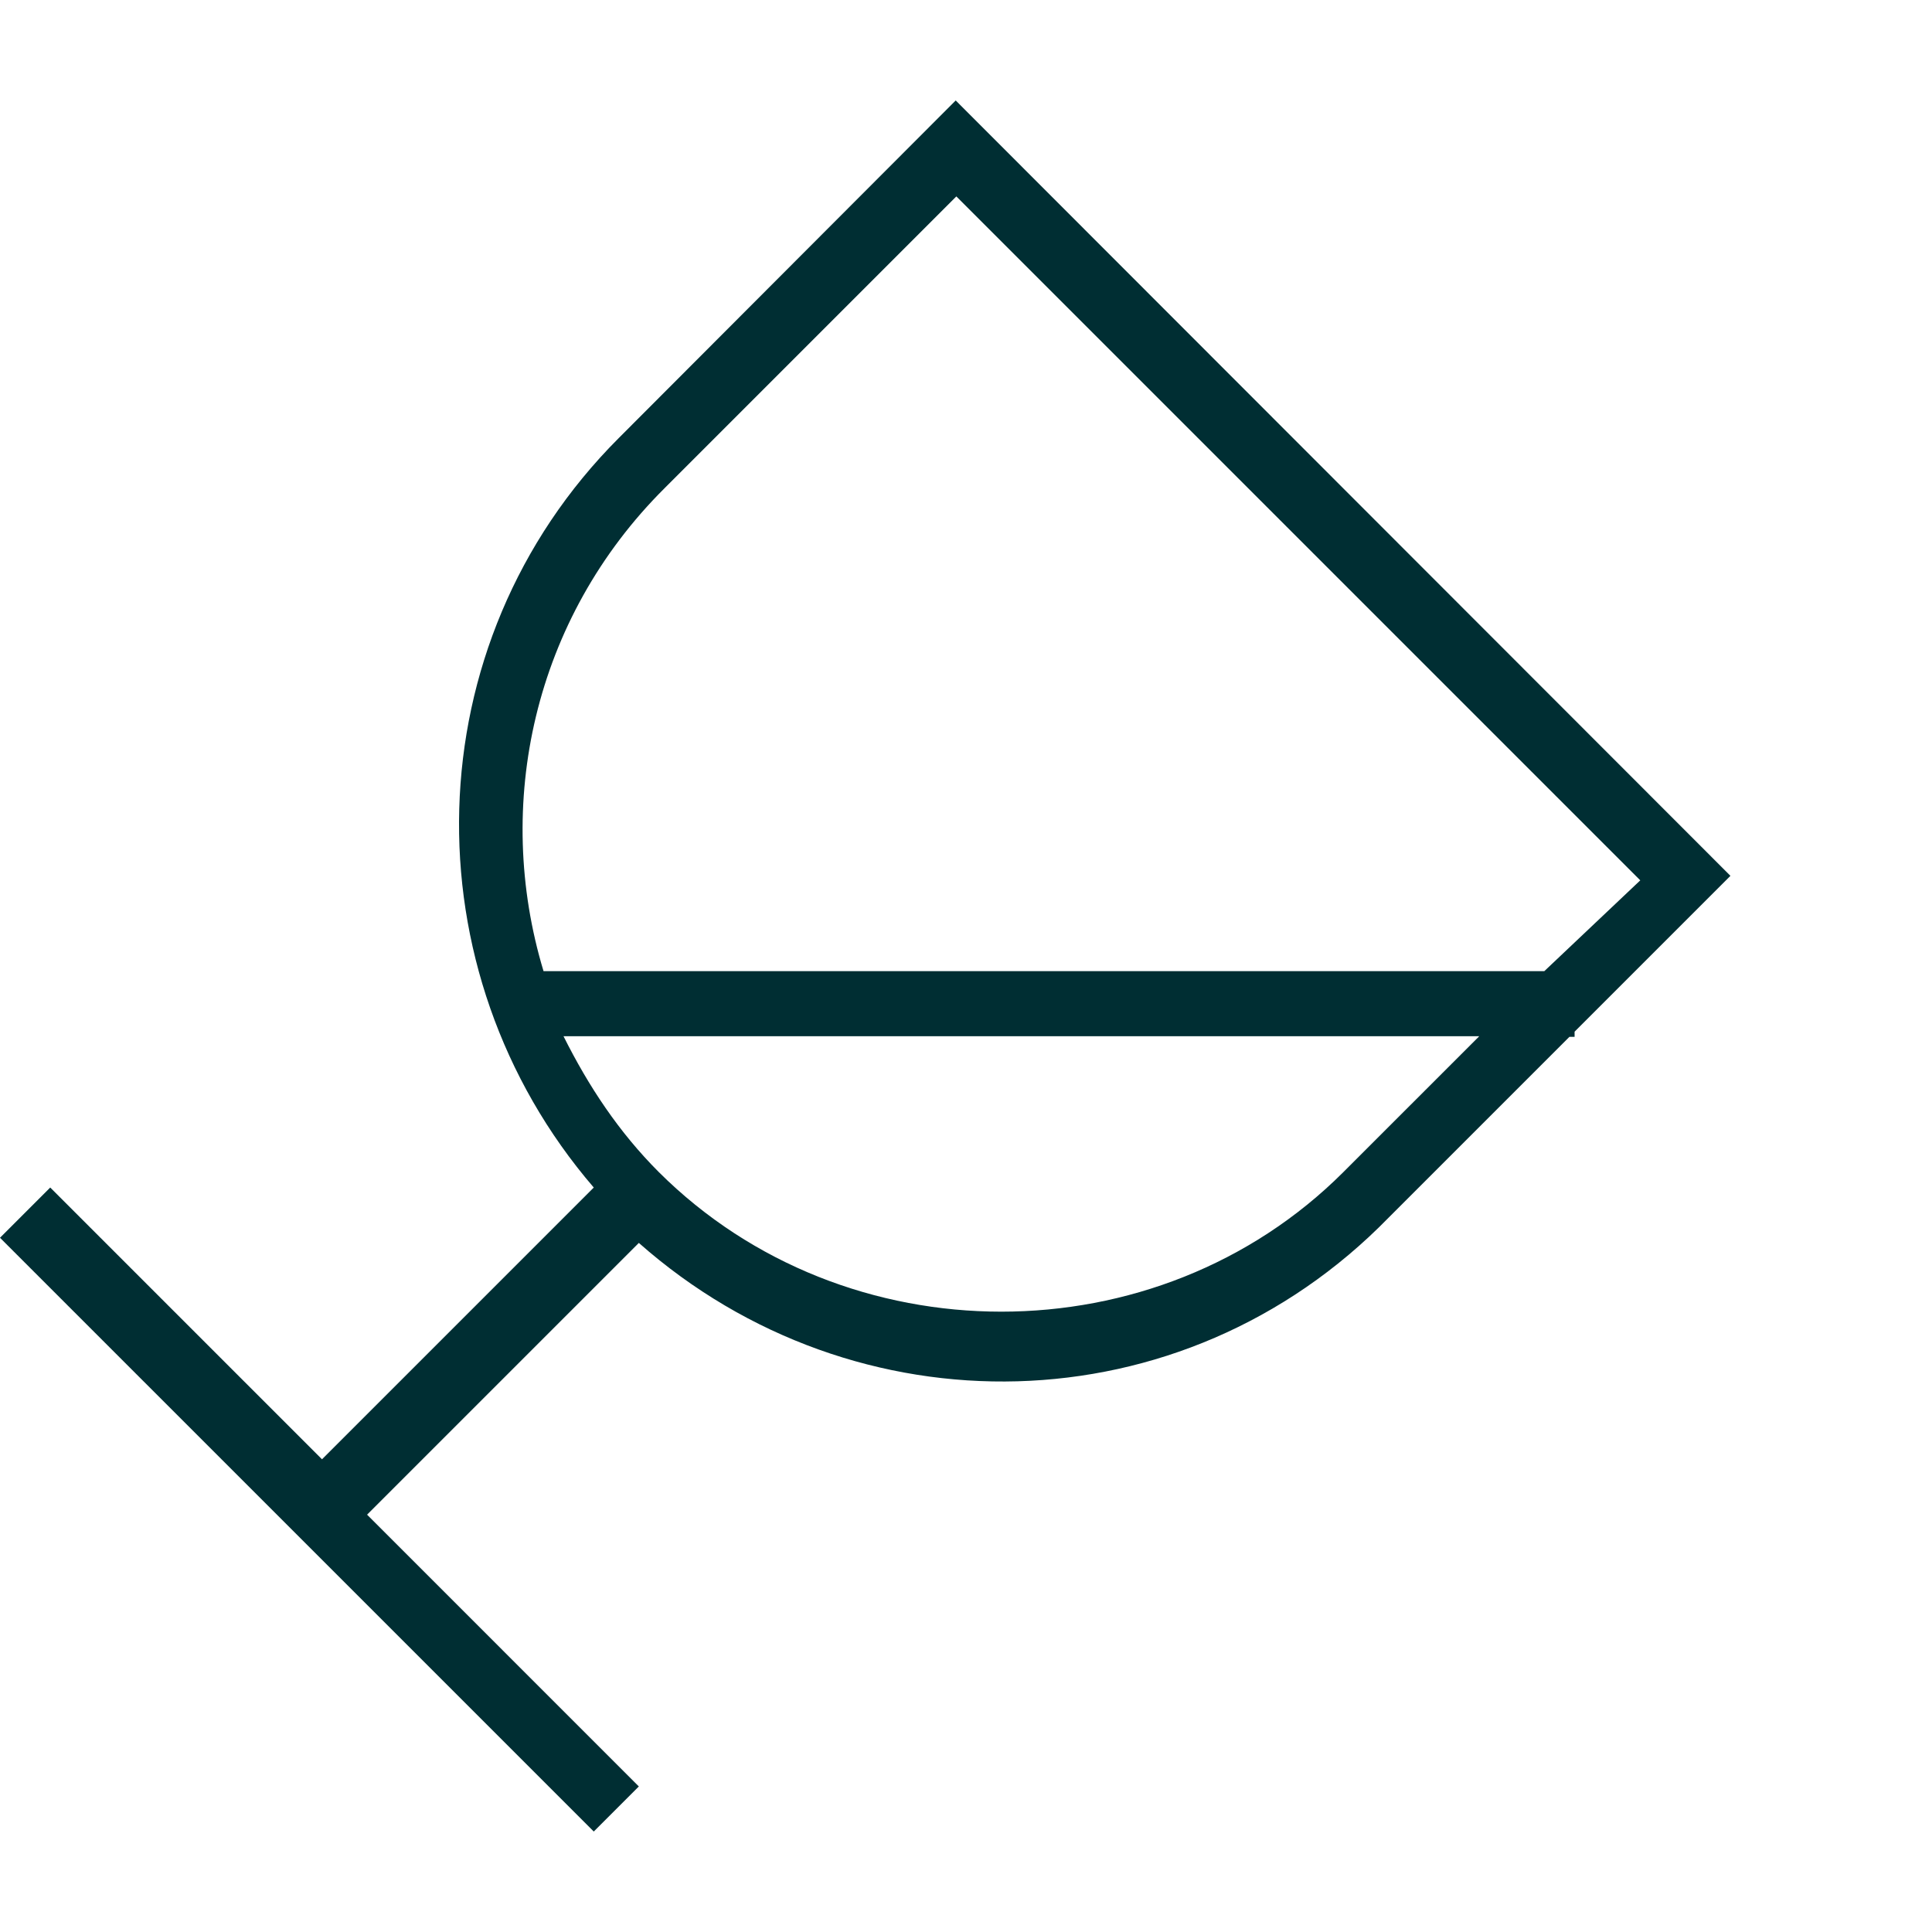 <?xml version="1.0" encoding="UTF-8"?>
<svg xmlns="http://www.w3.org/2000/svg" xmlns:xlink="http://www.w3.org/1999/xlink" version="1.1" x="0px" y="0px" width="30" height="30" viewBox="0 0 30 30" style="enable-background:new 0 0 30 30;" xml:space="preserve">
<style type="text/css">
	.st0{display:none;}
	.st1{display:inline;fill:#121E3C;}
	.st2{display:inline;}
	.st3{fill:#FFFFFF;}
	.st4{fill:#002e33;}
	.st5{fill:none;stroke:#002e33;stroke-width:1.615;stroke-linecap:round;stroke-linejoin:round;}
	.st6{fill:none;stroke:#002e33;stroke-width:1.5;stroke-miterlimit:10;}
	.st7{display:inline;fill:#002e33;}
	.st8{fill:none;stroke:#002e33;stroke-width:1.615;stroke-linecap:round;stroke-linejoin:round;stroke-miterlimit:10;}
	.st9{display:inline;fill:none;stroke:#002e33;stroke-width:1.6;}
	.st10{fill:#00FFBD;}
	.st11{fill:none;stroke:#FFFFFF;stroke-miterlimit:10;}
	.st12{fill:#656565;}
	.st13{fill:#00FFBD;stroke:#FFFFFF;stroke-miterlimit:10;}
	.st14{fill:#FFFFFF;stroke:#FFFFFF;stroke-miterlimit:10;}
	.st15{enable-background:new    ;}
	.st16{fill:#C7C7C7;}
</style>
<g id="Ground" class="st0">
</g>
<g id="Kontur" class="st0">
</g>
<g id="SVG">
	<g id="Icons_28_">
		<path class="st4" d="M14.84,1.56L14.84,1.56L9.61,6.8c-3.2,3.2-3.28,8.28-0.39,11.64L5,22.66l-4.22-4.22L0,19.22l9.22,9.22    l0.7-0.7L5.7,23.52l4.22-4.22c3.36,2.97,8.44,2.89,11.64-0.39l2.81-2.81h0.08v-0.08l2.42-2.42L14.84,1.56L14.84,1.56z M20.86,18.2    c-2.89,2.89-7.73,2.89-10.63,0c-0.62-0.62-1.09-1.33-1.48-2.11h14.22L20.86,18.2z M23.98,15.08H8.44    c-0.78-2.58-0.16-5.47,1.88-7.5l4.53-4.53l10.62,10.62L23.98,15.08L23.98,15.08z" fill="#000000"></path>
	</g>
</g>
</svg>
